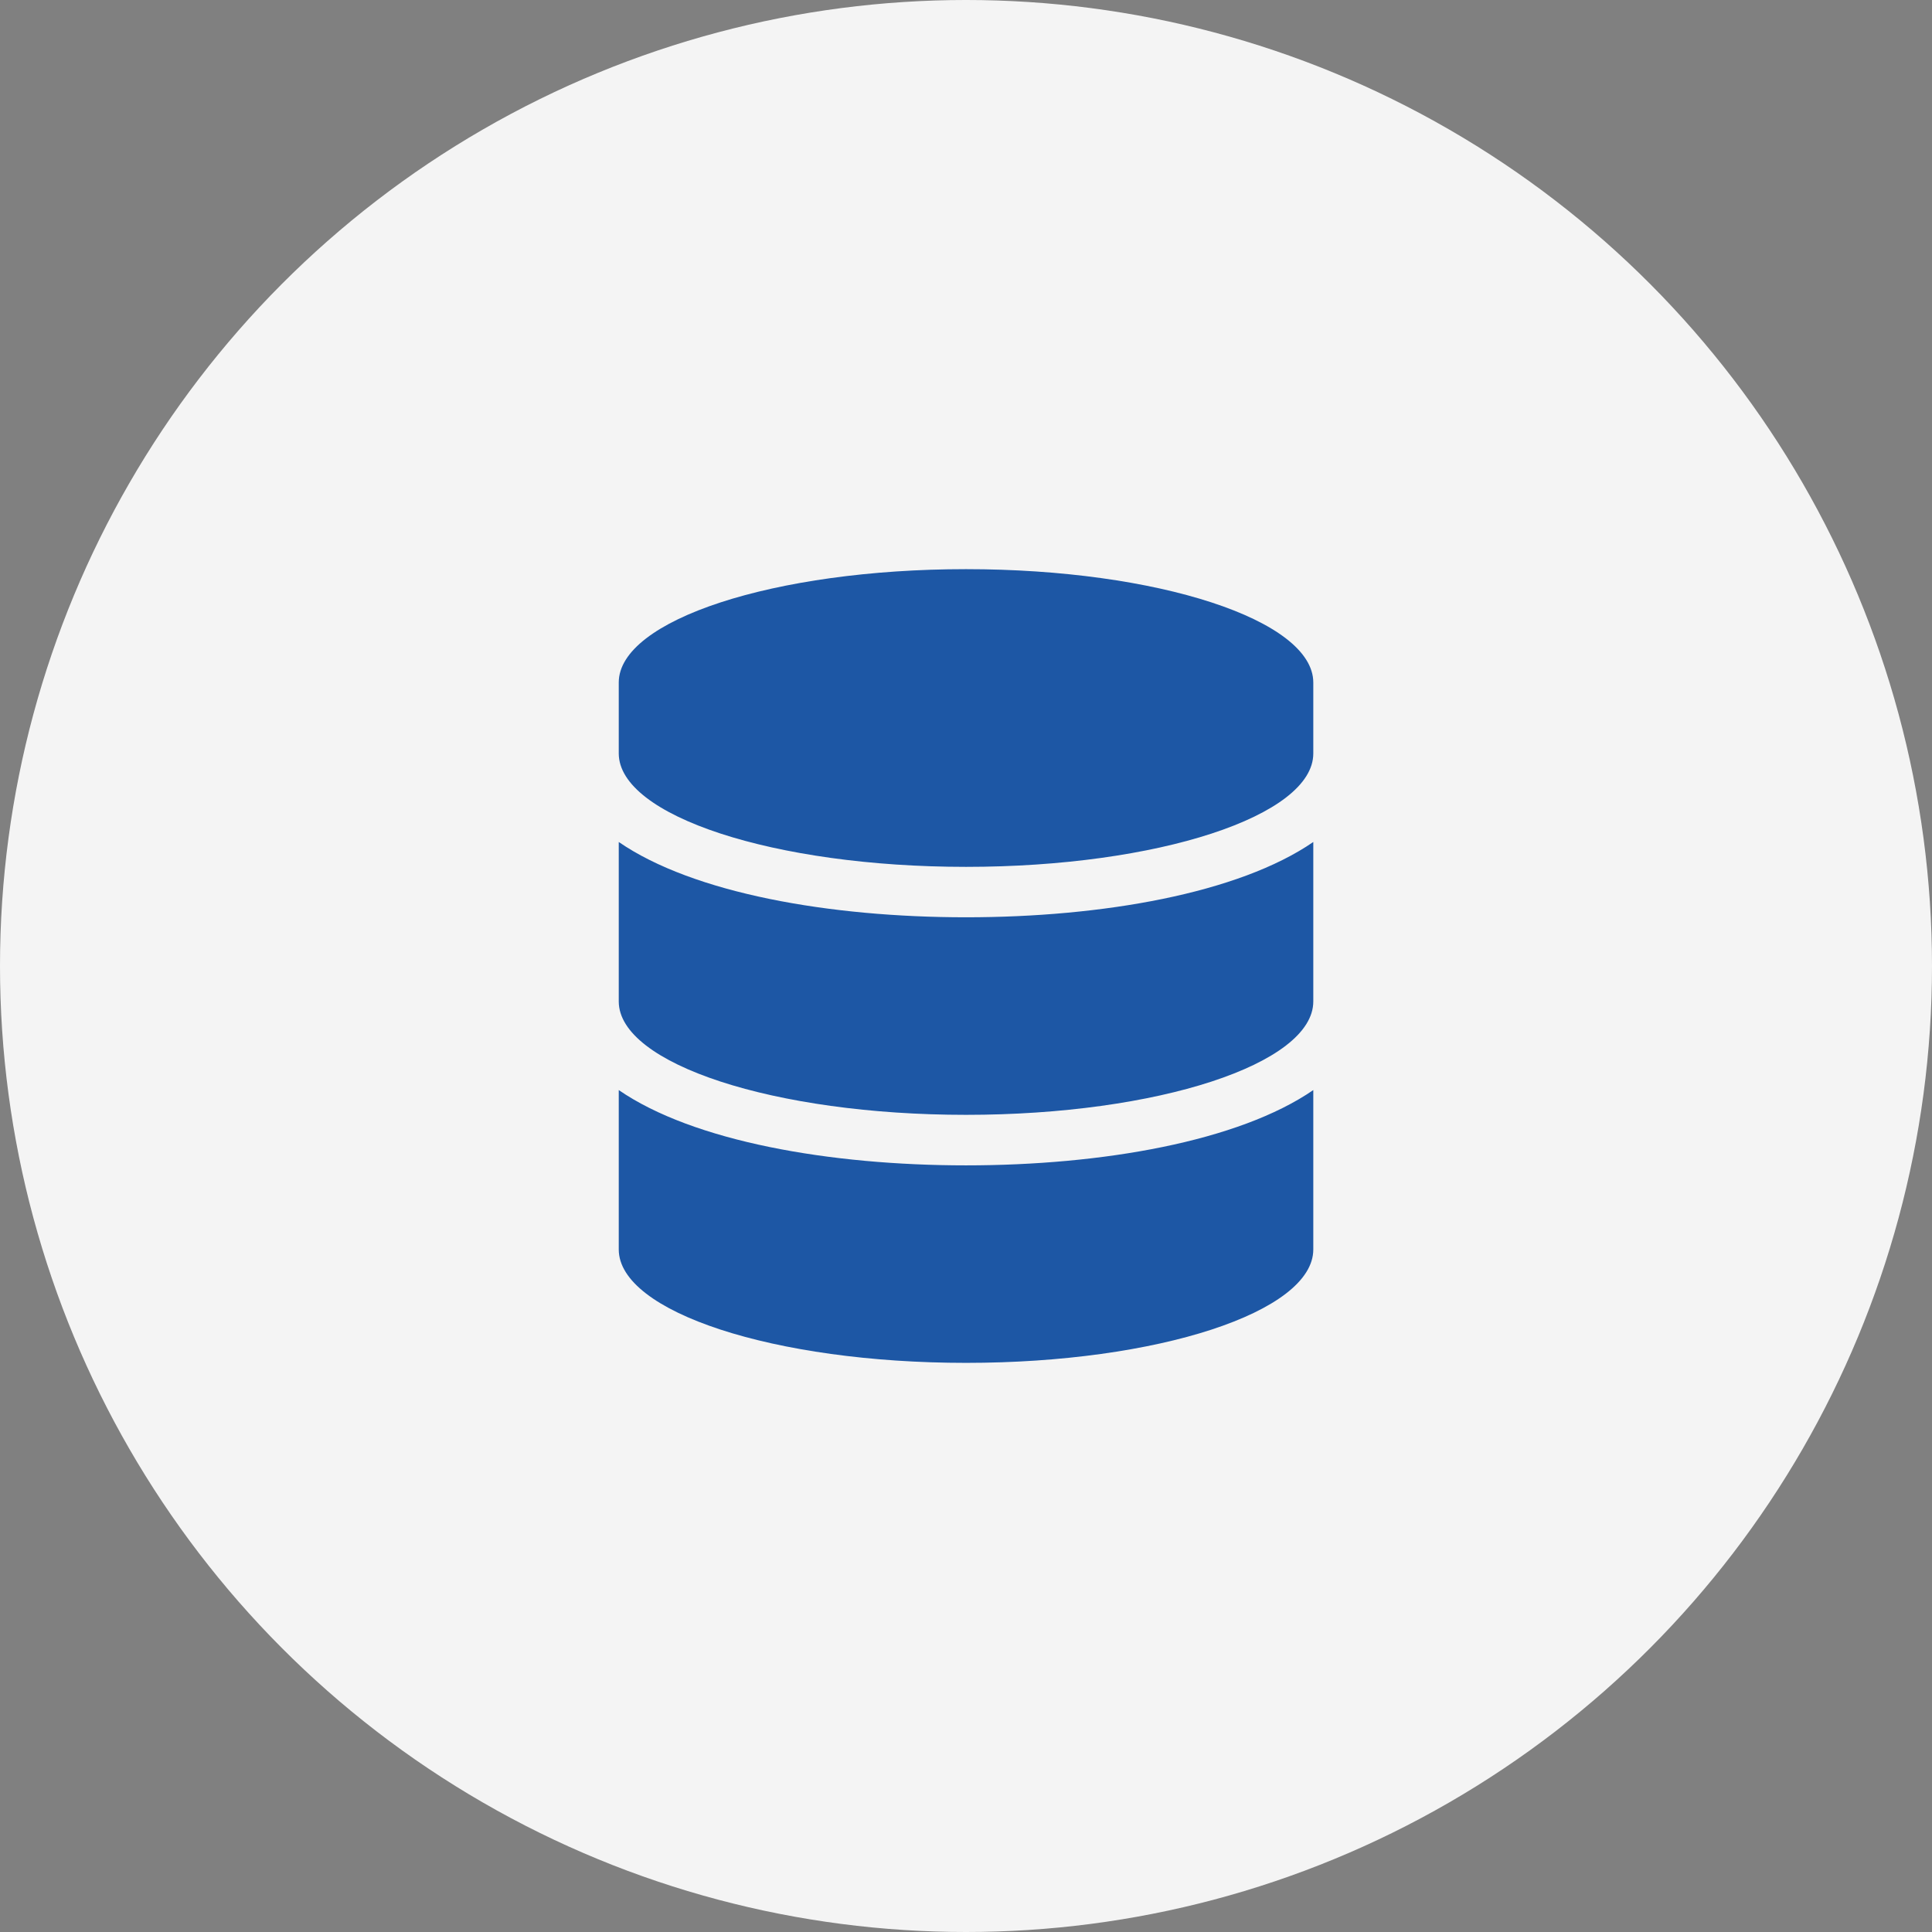 <svg xmlns="http://www.w3.org/2000/svg" width="158" height="158" viewBox="0 0 158 158"><rect x="0" y="0" width="158" height="158" fill="#808080" stroke="none"/><g transform="translate(-113 -4619)"><g transform="translate(-1.666 3153.334)"><circle cx="79" cy="79" r="79" transform="translate(114.666 1465.666)" fill="#f4f4f4"/><path d="M56.8,9.273v5.8c0,5.107-12.72,9.273-28.4,9.273S0,20.175,0,15.068v-5.8C0,4.165,12.72,0,28.4,0S56.8,4.165,56.8,9.273Zm0,13.04v13.04c0,5.107-12.72,9.273-28.4,9.273S0,40.459,0,35.352V22.312c6.1,4.2,17.268,6.158,28.4,6.158S50.694,26.514,56.8,22.312Zm0,20.284v13.04c0,5.107-12.72,9.273-28.4,9.273S0,60.744,0,55.636V42.6c6.1,4.2,17.268,6.158,28.4,6.158S50.694,46.8,56.8,42.6Z" transform="translate(165.268 1512.212)" fill="#1d57a5"/></g></g></svg>